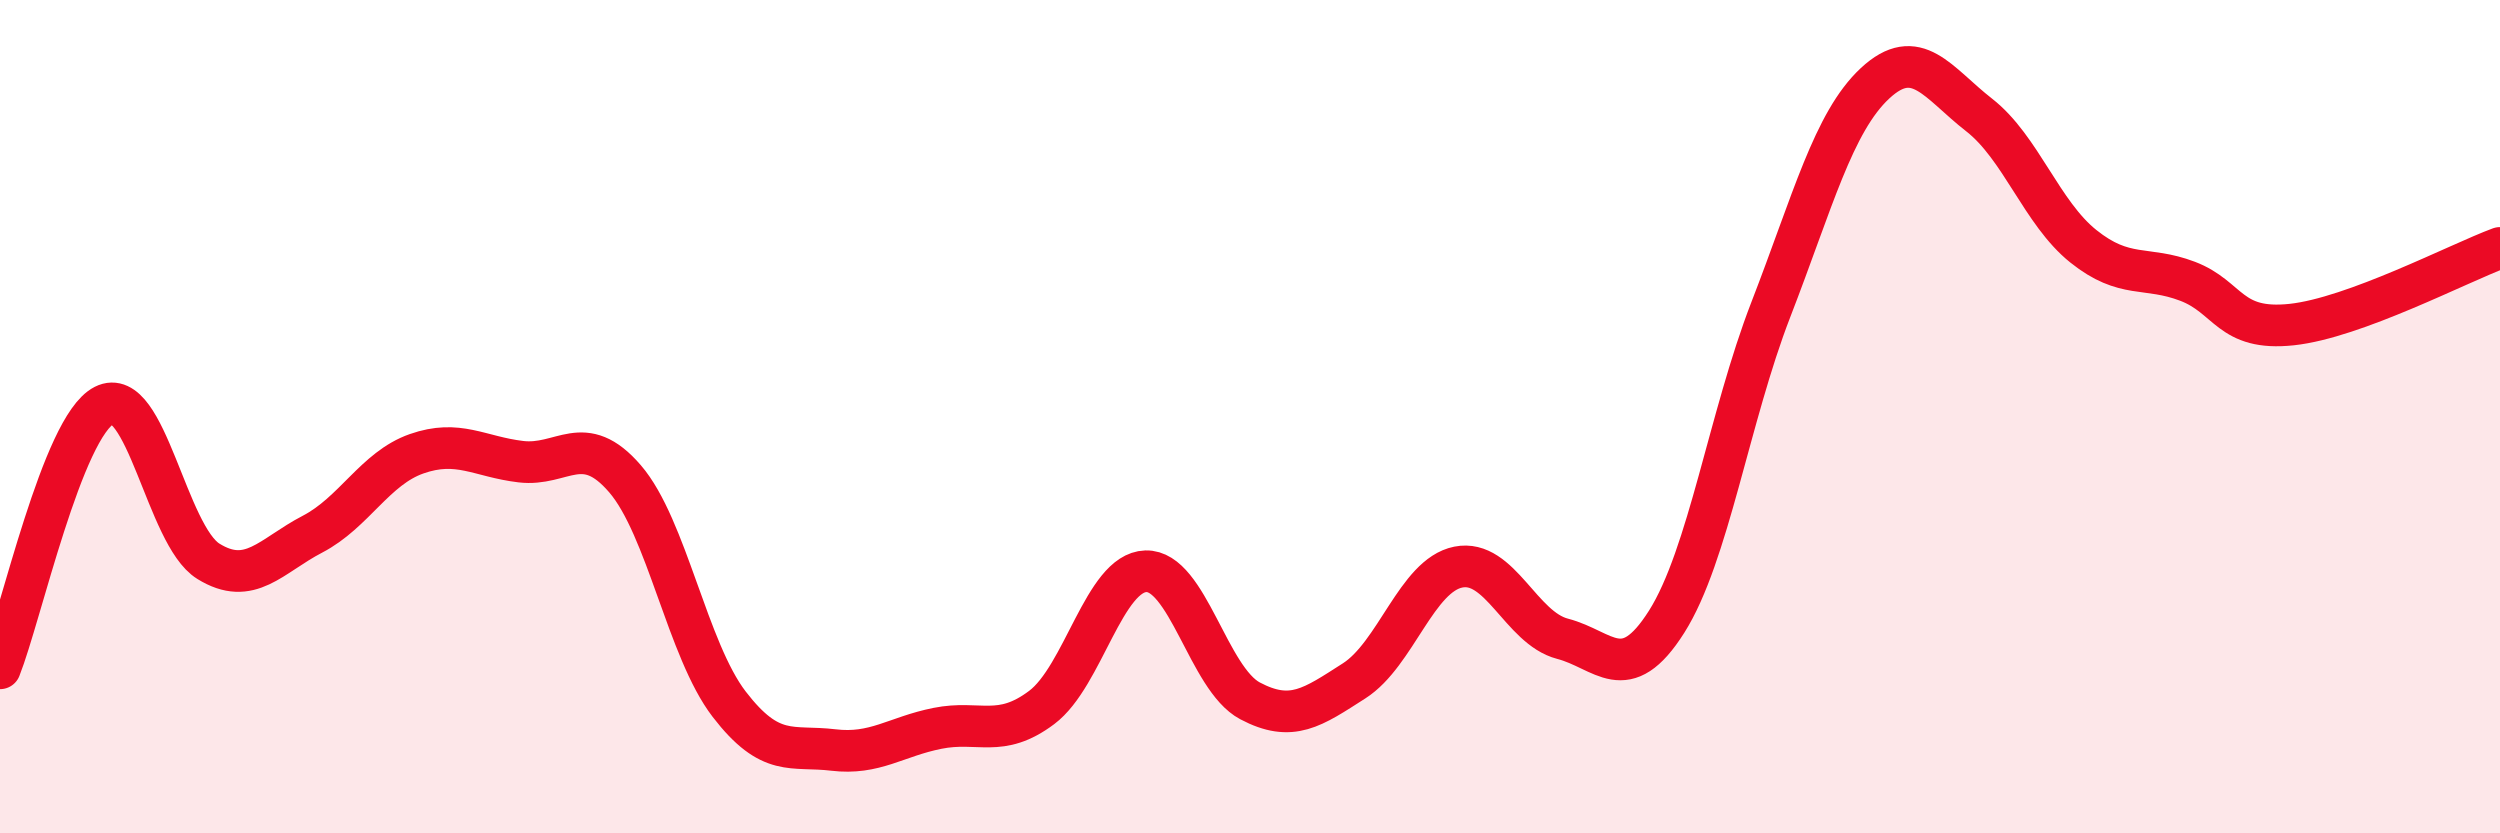 
    <svg width="60" height="20" viewBox="0 0 60 20" xmlns="http://www.w3.org/2000/svg">
      <path
        d="M 0,16.04 C 0.5,14.78 1.5,10.24 2.5,9.73 C 3.5,9.22 4,12.85 5,13.47 C 6,14.09 6.5,13.34 7.5,12.82 C 8.5,12.3 9,11.24 10,10.89 C 11,10.54 11.5,10.96 12.5,11.08 C 13.5,11.2 14,10.33 15,11.49 C 16,12.65 16.5,15.6 17.5,16.9 C 18.5,18.2 19,17.88 20,18 C 21,18.12 21.5,17.68 22.5,17.48 C 23.5,17.28 24,17.73 25,16.98 C 26,16.23 26.5,13.74 27.5,13.71 C 28.5,13.68 29,16.29 30,16.82 C 31,17.35 31.5,16.98 32.5,16.34 C 33.5,15.7 34,13.81 35,13.61 C 36,13.41 36.5,15.07 37.5,15.33 C 38.5,15.59 39,16.5 40,14.92 C 41,13.34 41.5,10.01 42.5,7.43 C 43.5,4.85 44,2.93 45,2 C 46,1.07 46.5,1.98 47.5,2.76 C 48.5,3.54 49,5.11 50,5.91 C 51,6.71 51.5,6.37 52.5,6.75 C 53.5,7.13 53.5,7.95 55,7.79 C 56.5,7.63 59,6.32 60,5.95L60 20L0 20Z"
        fill="#EB0A25"
        opacity="0.1"
        stroke-linecap="round"
        stroke-linejoin="round"
      />
      <path
        d="M 0,16.04 C 0.5,14.78 1.5,10.24 2.5,9.73 C 3.5,9.22 4,12.85 5,13.47 C 6,14.09 6.5,13.34 7.5,12.82 C 8.5,12.3 9,11.24 10,10.89 C 11,10.54 11.5,10.96 12.5,11.08 C 13.5,11.2 14,10.33 15,11.49 C 16,12.65 16.5,15.6 17.5,16.9 C 18.5,18.2 19,17.88 20,18 C 21,18.12 21.5,17.68 22.5,17.48 C 23.5,17.28 24,17.73 25,16.98 C 26,16.23 26.5,13.74 27.5,13.71 C 28.5,13.68 29,16.29 30,16.82 C 31,17.35 31.5,16.98 32.5,16.34 C 33.5,15.7 34,13.81 35,13.61 C 36,13.41 36.5,15.07 37.5,15.33 C 38.5,15.59 39,16.5 40,14.92 C 41,13.34 41.5,10.01 42.5,7.43 C 43.5,4.85 44,2.93 45,2 C 46,1.07 46.5,1.98 47.5,2.76 C 48.5,3.54 49,5.11 50,5.91 C 51,6.71 51.5,6.37 52.5,6.75 C 53.5,7.13 53.5,7.95 55,7.79 C 56.5,7.63 59,6.32 60,5.95"
        stroke="#EB0A25"
        stroke-width="1"
        fill="none"
        stroke-linecap="round"
        stroke-linejoin="round"
      />
    </svg>
  